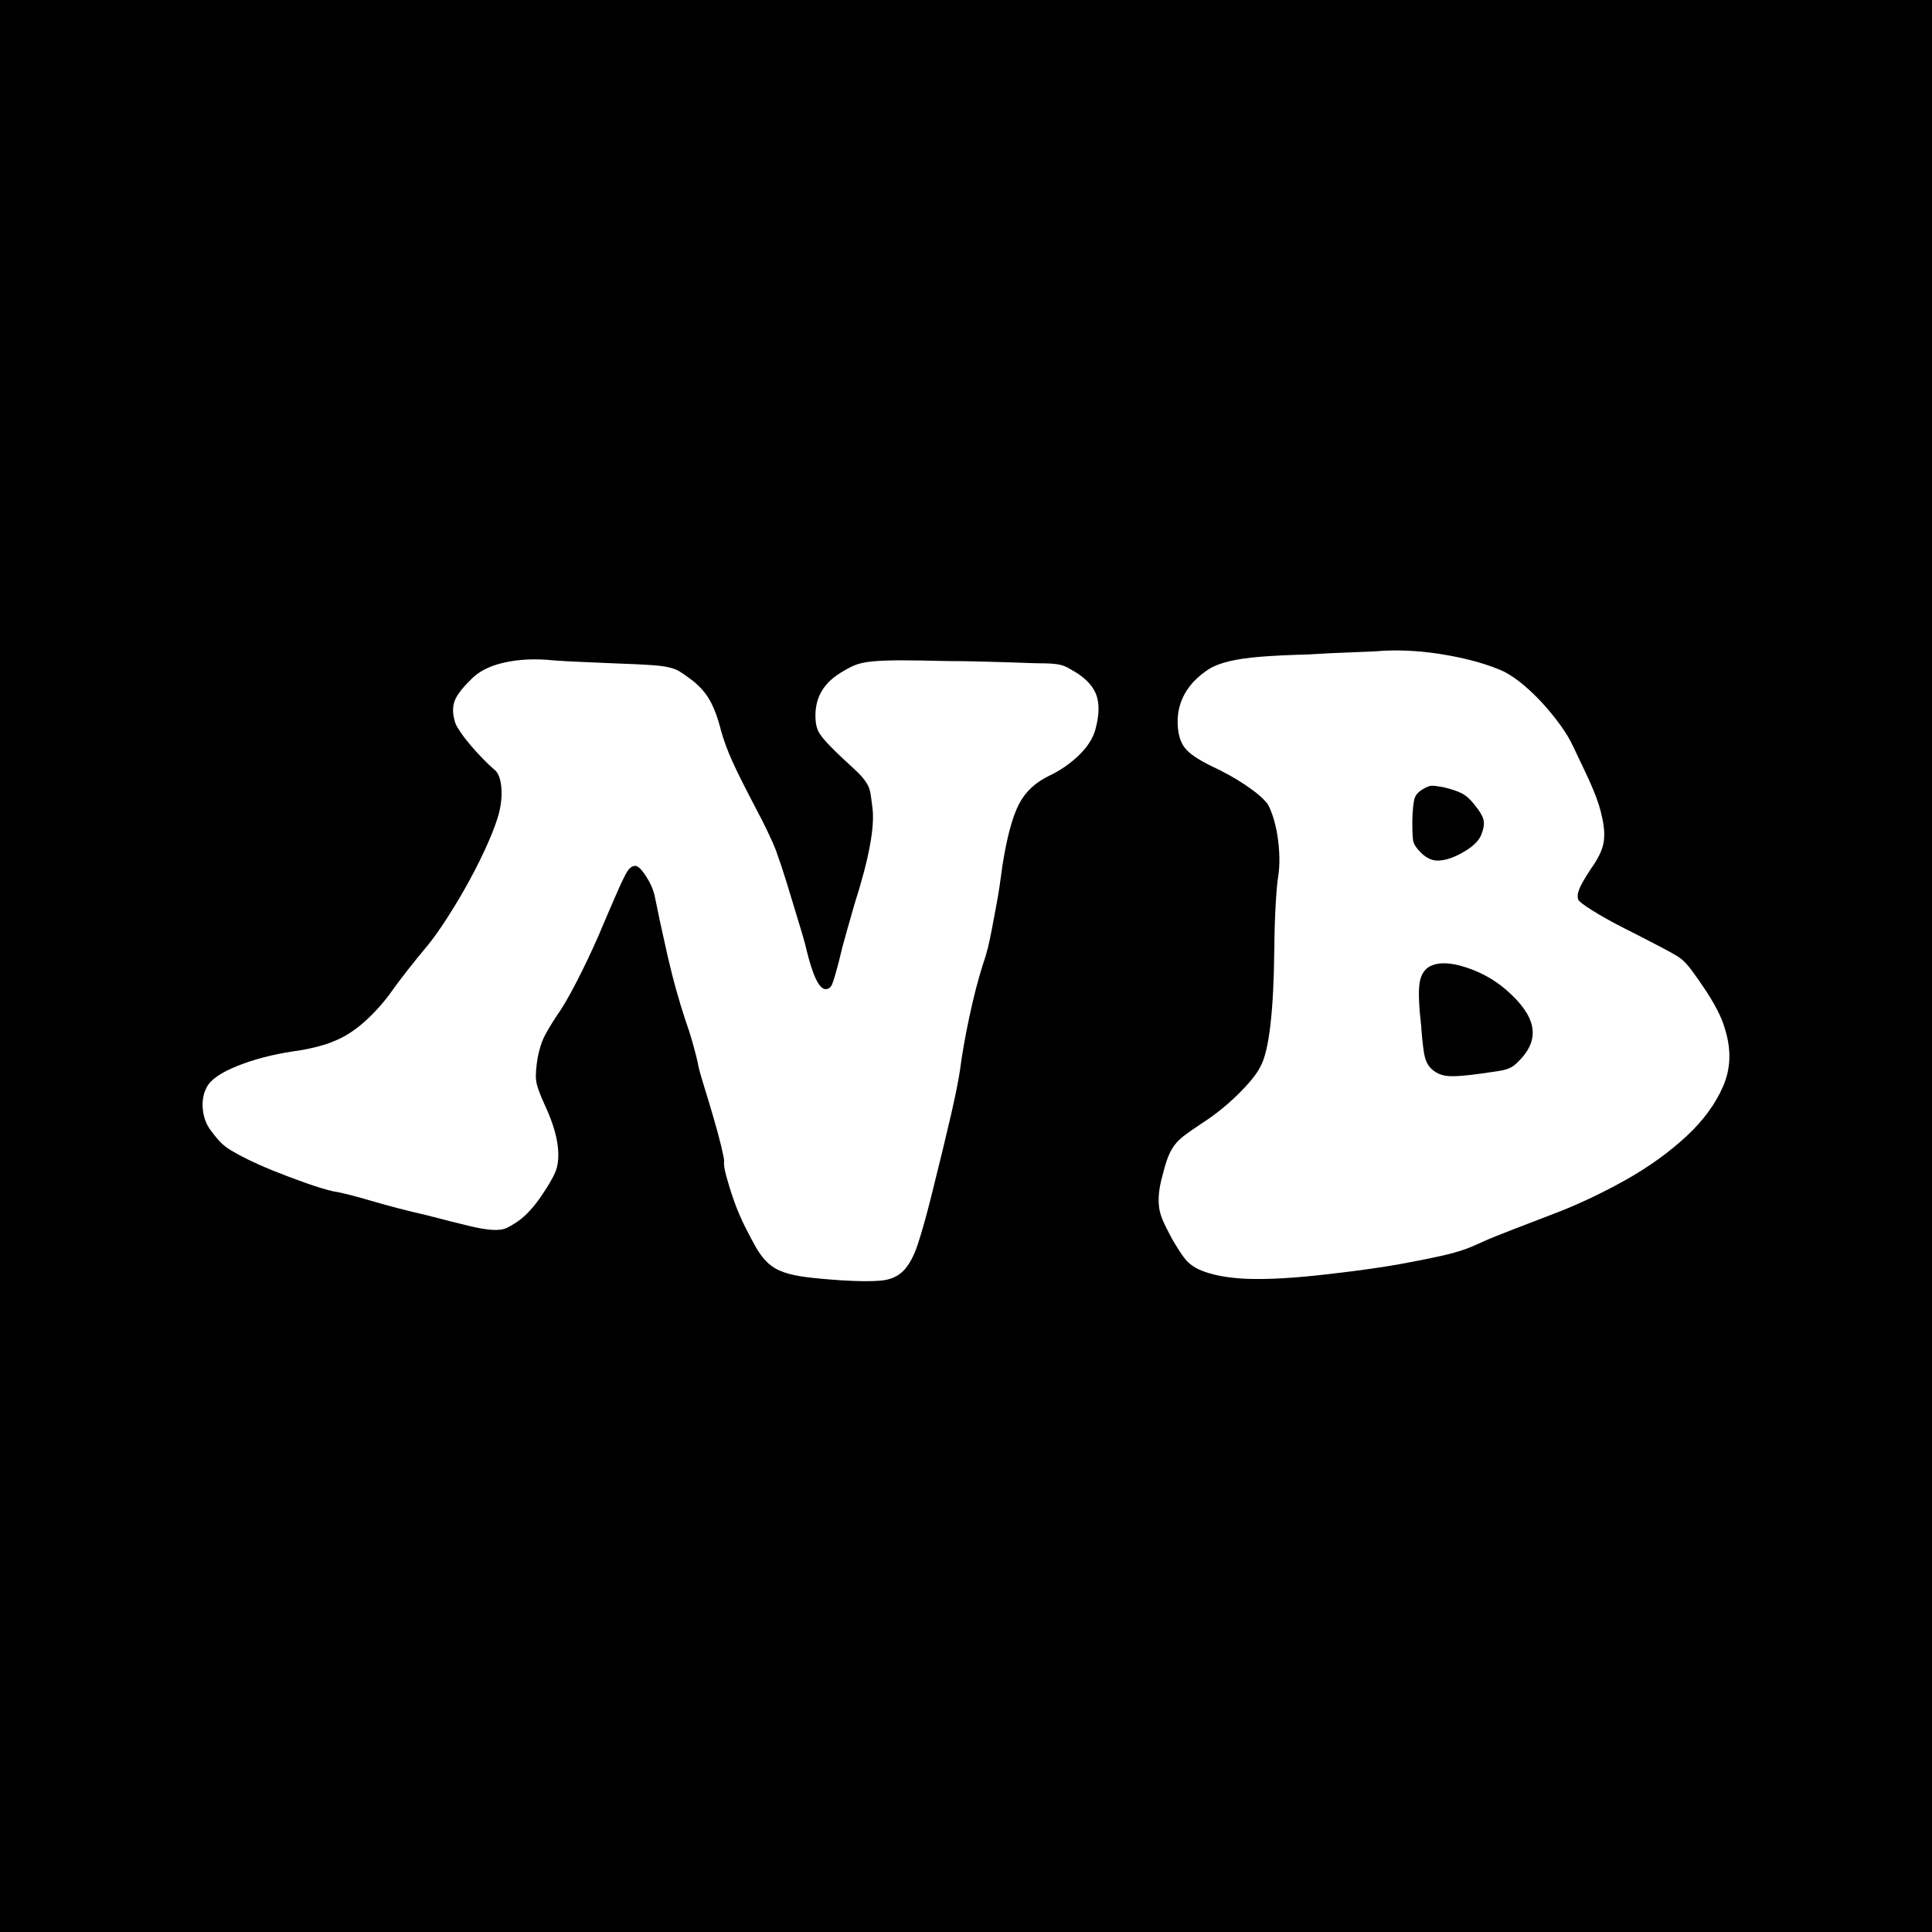 <svg viewBox="0 0 500 500" xmlns="http://www.w3.org/2000/svg" data-name="Layer 2" id="Layer_2">
  <defs>
    <style>
      .cls-1 {
        fill: #fff;
      }
    </style>
  </defs>
  <g data-name="Layer 2" id="Layer_2-2">
    <rect height="500" width="500"></rect>
    <g>
      <path d="M101.49,256.41c.86-1.26,2.17-2.99,3.88-5.19,1.71-2.18,3.45-4.34,5.24-6.46,1.53-1.87,3.33-4.39,5.34-7.54s3.92-6.37,5.69-9.64c1.77-3.27,3.34-6.45,4.69-9.53,1.35-3.08,2.23-5.5,2.71-7.26.68-2.5.9-4.91.69-7.17s-.85-3.78-1.89-4.53c-.9-.76-1.9-1.71-2.98-2.84-1.09-1.13-2.12-2.26-3.08-3.39s-1.81-2.22-2.54-3.29c-.73-1.07-1.19-1.85-1.37-2.35-.71-2.13-.81-3.97-.3-5.55.5-1.57,1.89-3.43,4.1-5.59,1.94-2.16,4.82-3.69,8.69-4.58,3.88-.9,8.24-1.09,13.11-.58,1.67.13,4.04.26,7.13.39,3.08.13,6.1.26,9.05.39,3.6.13,6.42.26,8.48.39s3.66.32,4.8.58c1.16.26,2.11.6,2.86,1.05s1.64,1.05,2.65,1.82c2.14,1.53,3.81,3.29,5.01,5.26,1.19,1.98,2.27,4.76,3.17,8.35.72,2.57,1.71,5.23,2.97,8.01s3.27,6.78,6.06,12.1c1.01,1.86,2,3.84,3,5.93.99,2.09,1.71,3.7,2.13,4.8.95,2.61,1.82,5.24,2.65,7.91.81,2.67,1.59,5.2,2.31,7.59s1.36,4.48,1.89,6.25c.53,1.77.89,3.13,1.08,4.03,1.61,6.64,3.27,10.18,4.91,10.21.74.03,1.3-.36,1.67-1.12.36-.77,1.01-2.93,1.9-6.41.48-2.11,1.12-4.57,1.93-7.37.8-2.79,1.48-5.18,2.05-7.18,3.84-12.01,5.19-19.94,4.64-24.66-.19-1.61-.36-2.86-.51-3.79s-.41-1.72-.78-2.38c-.36-.65-.83-1.31-1.4-1.98-.57-.65-1.35-1.45-2.36-2.36-2.02-1.84-3.65-3.36-4.89-4.6s-2.21-2.26-2.89-3.11c-.68-.83-1.13-1.55-1.36-2.13s-.4-1.26-.5-2.03c-.55-5.52,1.54-9.73,6.33-12.69,1.43-.9,2.68-1.57,3.78-2.02s2.54-.77,4.34-.96c1.8-.19,4.24-.28,7.32-.3,3.08,0,7.19.06,12.33.19,2.57,0,5.14.04,7.7.1s4.92.13,7.04.19c2.12.06,3.98.13,5.59.19,1.61.06,2.8.1,3.57.1,2.05,0,3.63.09,4.73.28s2.16.6,3.18,1.25c3.35,1.8,5.52,3.88,6.54,6.24,1,2.38.98,5.48-.08,9.35-.59,2.2-1.94,4.37-4.1,6.51-2.16,2.14-4.73,3.96-7.72,5.41-3.65,1.72-6.32,4.19-7.99,7.46-1.68,3.29-3.09,8.48-4.25,15.88-.51,3.92-1,7.18-1.48,9.71s-.89,4.74-1.23,6.59-.71,3.51-1.05,4.94c-.36,1.44-.82,2.99-1.41,4.69-1.17,3.7-2.29,8.04-3.38,13.14-1.09,5.11-1.91,9.76-2.44,13.88-.35,2.4-1.09,6.16-2.3,11.45-1.22,5.3-2.89,12.24-5.14,21.2-1.31,5.26-2.52,9.52-3.54,12.57-1.04,3.06-2.29,5.34-3.74,6.75-1.45,1.43-3.39,2.26-5.84,2.47s-5.86.19-10.2-.09c-3.48-.23-6.43-.5-8.85-.8-2.43-.3-4.44-.74-6.05-1.31s-2.97-1.37-4.07-2.41c-1.12-1.04-2.09-2.32-2.97-3.84-.87-1.5-1.86-3.38-2.97-5.59-1.1-2.2-2.05-4.46-2.85-6.75s-1.44-4.37-1.94-6.2-.69-3.11-.58-3.84c.05-.36-.22-1.73-.77-4.06-.57-2.32-1.28-4.94-2.13-7.83-.85-2.88-1.68-5.66-2.52-8.36-.83-2.68-1.3-4.51-1.44-5.51-.17-.83-.58-2.39-1.19-4.62-.62-2.23-1.34-4.47-2.14-6.73-.59-1.76-1.3-4.11-2.11-6.97-.81-2.86-1.57-5.86-2.29-8.98-.71-3.12-1.36-6.06-1.96-8.85s-1.07-5.07-1.43-6.88c-.39-1.67-1.14-3.38-2.27-5.11-1.13-1.73-2.04-2.59-2.74-2.61-.42,0-.83.14-1.26.48-.42.32-.94,1.08-1.54,2.29-.62,1.19-1.44,3-2.49,5.43-1.07,2.43-2.45,5.69-4.21,9.82-1.75,4.01-3.65,8.03-5.73,12.06-2.08,4.03-3.79,6.93-5.05,8.63-1.67,2.57-2.81,4.49-3.4,5.74-.6,1.25-1.12,2.94-1.57,5.09-.42,2.63-.57,4.62-.42,5.92.13,1.31.87,3.43,2.26,6.45,3,6.41,4.13,11.89,3.15,16.04-.21.87-.68,1.96-1.43,3.29-.74,1.34-1.59,2.7-2.54,4.08-.95,1.4-1.95,2.7-3.04,3.88-1.08,1.19-2.16,2.14-3.22,2.86s-2.02,1.27-2.83,1.66c-.81.39-1.99.55-3.51.49s-3.61-.41-6.25-1.05c-2.66-.64-6.28-1.54-10.88-2.75-5-1.13-9.77-2.38-14.36-3.72-4.57-1.34-7.85-2.18-9.8-2.45-1.91-.44-4.38-1.18-7.38-2.25-3-1.08-5.83-2.14-8.46-3.21-2.47-1-4.53-1.94-6.22-2.76-1.68-.82-3.13-1.61-4.37-2.35s-2.25-1.54-3.03-2.41c-.8-.86-1.62-1.87-2.45-3.02-1.07-1.5-1.71-3.3-1.9-5.34-.18-2.04.13-3.87.96-5.5,1.05-2.11,3.71-3.89,7.94-5.6s9.07-2.97,14.48-3.8c1.71-.21,3.61-.55,5.71-1.07,2.09-.51,3.69-1.03,4.79-1.54,2.75-1.05,5.46-2.79,8.12-5.19,2.66-2.39,5.01-5.06,7.06-7.97l-.05.05Z" class="cls-1"></path>
      <path d="M329.8,245.91c0-3.96.13-7.76.32-11.43.21-3.66.42-6.07.63-7.31.27-1.66.39-3.43.35-5.32s-.21-3.74-.49-5.52c-.28-1.8-.67-3.44-1.16-4.96-.49-1.5-.98-2.66-1.49-3.43-1.13-1.43-3-3-5.6-4.75-2.58-1.73-5.52-3.38-8.82-4.92-3.44-1.67-5.7-3.21-6.84-4.64-1.14-1.41-1.78-3.42-1.91-5.98-.22-4.37,1.22-8.14,4.22-11.34,1.26-1.28,2.56-2.34,3.89-3.17s3.09-1.5,5.28-2.02c2.18-.51,4.87-.9,8.08-1.16s7.26-.45,12.14-.58c4.11-.26,8.09-.45,11.94-.58,3.85-.13,6.42-.26,7.7-.39,5.26-.26,10.79.13,16.57,1.16,5.79,1.03,10.63,2.44,14.57,4.21,1.71.89,3.42,2.07,5.15,3.52s3.38,3.06,4.97,4.8,3.08,3.58,4.48,5.5c1.4,1.93,2.54,3.79,3.38,5.64,2.2,4.66,4.01,8.31,5.12,11.02,1.13,2.71,1.93,5.14,2.35,7.31.57,2.53.71,4.73.35,6.63-.35,1.9-1.43,4.1-3.26,6.66-1.52,2.3-2.52,4.04-2.99,5.2-.48,1.16-.55,2.11-.24,2.84.15.36,1.28,1.25,3.43,2.61s4.97,2.97,8.55,4.78,6.75,3.43,9.49,4.88c2.74,1.44,4.44,2.41,5.07,2.95.86.64,1.82,1.7,2.9,3.17s2.21,3.09,3.39,4.85c1.17,1.76,2.21,3.52,3.11,5.26s1.53,3.29,1.91,4.64c1.75,5.44,1.62,10.4-.37,15.02-1.98,4.61-5.19,8.99-9.55,13.03-4.37,4.03-9.57,7.83-15.56,11.2-6.01,3.36-12.24,6.36-18.7,8.82-3.31,1.26-6.74,2.58-10.31,3.96-3.57,1.37-6.25,2.45-8.05,3.27-1.63.77-3.2,1.44-4.71,1.99-1.52.54-3.6,1.13-6.28,1.73-2.68.6-6.15,1.3-10.4,2.07-4.26.76-10.08,1.64-17.44,2.47-9.63,1.19-17.04,1.55-22.19,1.36-5.16-.21-9.3-1.01-12.42-2.39-1.48-.68-2.66-1.57-3.54-2.62s-2.07-2.86-3.52-5.38c-1.05-1.94-1.84-3.53-2.38-4.79s-.87-2.47-.98-3.63c-.12-1.17-.1-2.39.04-3.66.13-1.27.45-2.77.94-4.52.48-1.93.94-3.45,1.4-4.6.45-1.14,1-2.14,1.66-3.02.64-.87,1.49-1.7,2.54-2.49s2.48-1.8,4.28-2.99c3.45-2.2,6.65-4.76,9.59-7.65,2.93-2.88,4.84-5.25,5.79-7.15,2.32-4.13,3.45-14.88,3.6-30.15l.04-.03ZM367.82,265.99c.32,3.94.64,6.55.96,7.69.32,1.14.82,2.08,1.52,2.79,1.14,1.13,2.53,1.8,4.17,1.98,1.63.19,4.53,0,8.72-.59,1.77-.26,3.21-.46,4.34-.63,1.12-.17,2.03-.37,2.7-.63.67-.26,1.23-.57,1.71-.95.46-.37.94-.82,1.43-1.36,5.46-5.69,4.03-11.47-3.49-18.04-3.04-2.66-6.56-4.62-10.54-5.91-3.99-1.3-7.06-1.39-9.34-.23-1.44.82-2.32,2.29-2.63,4.42-.31,2.14-.17,5.89.48,11.47h-.01ZM365.51,212.83c0,2.31.08,3.87.19,4.64s.58,1.61,1.37,2.49c1.62,1.9,3.36,2.83,5.19,2.76,1.96-.06,4.22-.86,6.74-2.36,2.53-1.49,4.01-3.07,4.49-4.73.55-1.41.69-2.61.4-3.61-.28-1-1.05-2.25-2.26-3.72-1.05-1.36-2.13-2.35-3.3-2.97-1.17-.6-2.81-1.16-4.93-1.63-1.26-.23-2.2-.35-2.8-.35s-1.32.27-2.16.78c-1.21.65-1.99,1.45-2.31,2.41-.33.96-.57,3.03-.63,6.24v.04Z" class="cls-1"></path>
    </g>
  </g>
</svg>